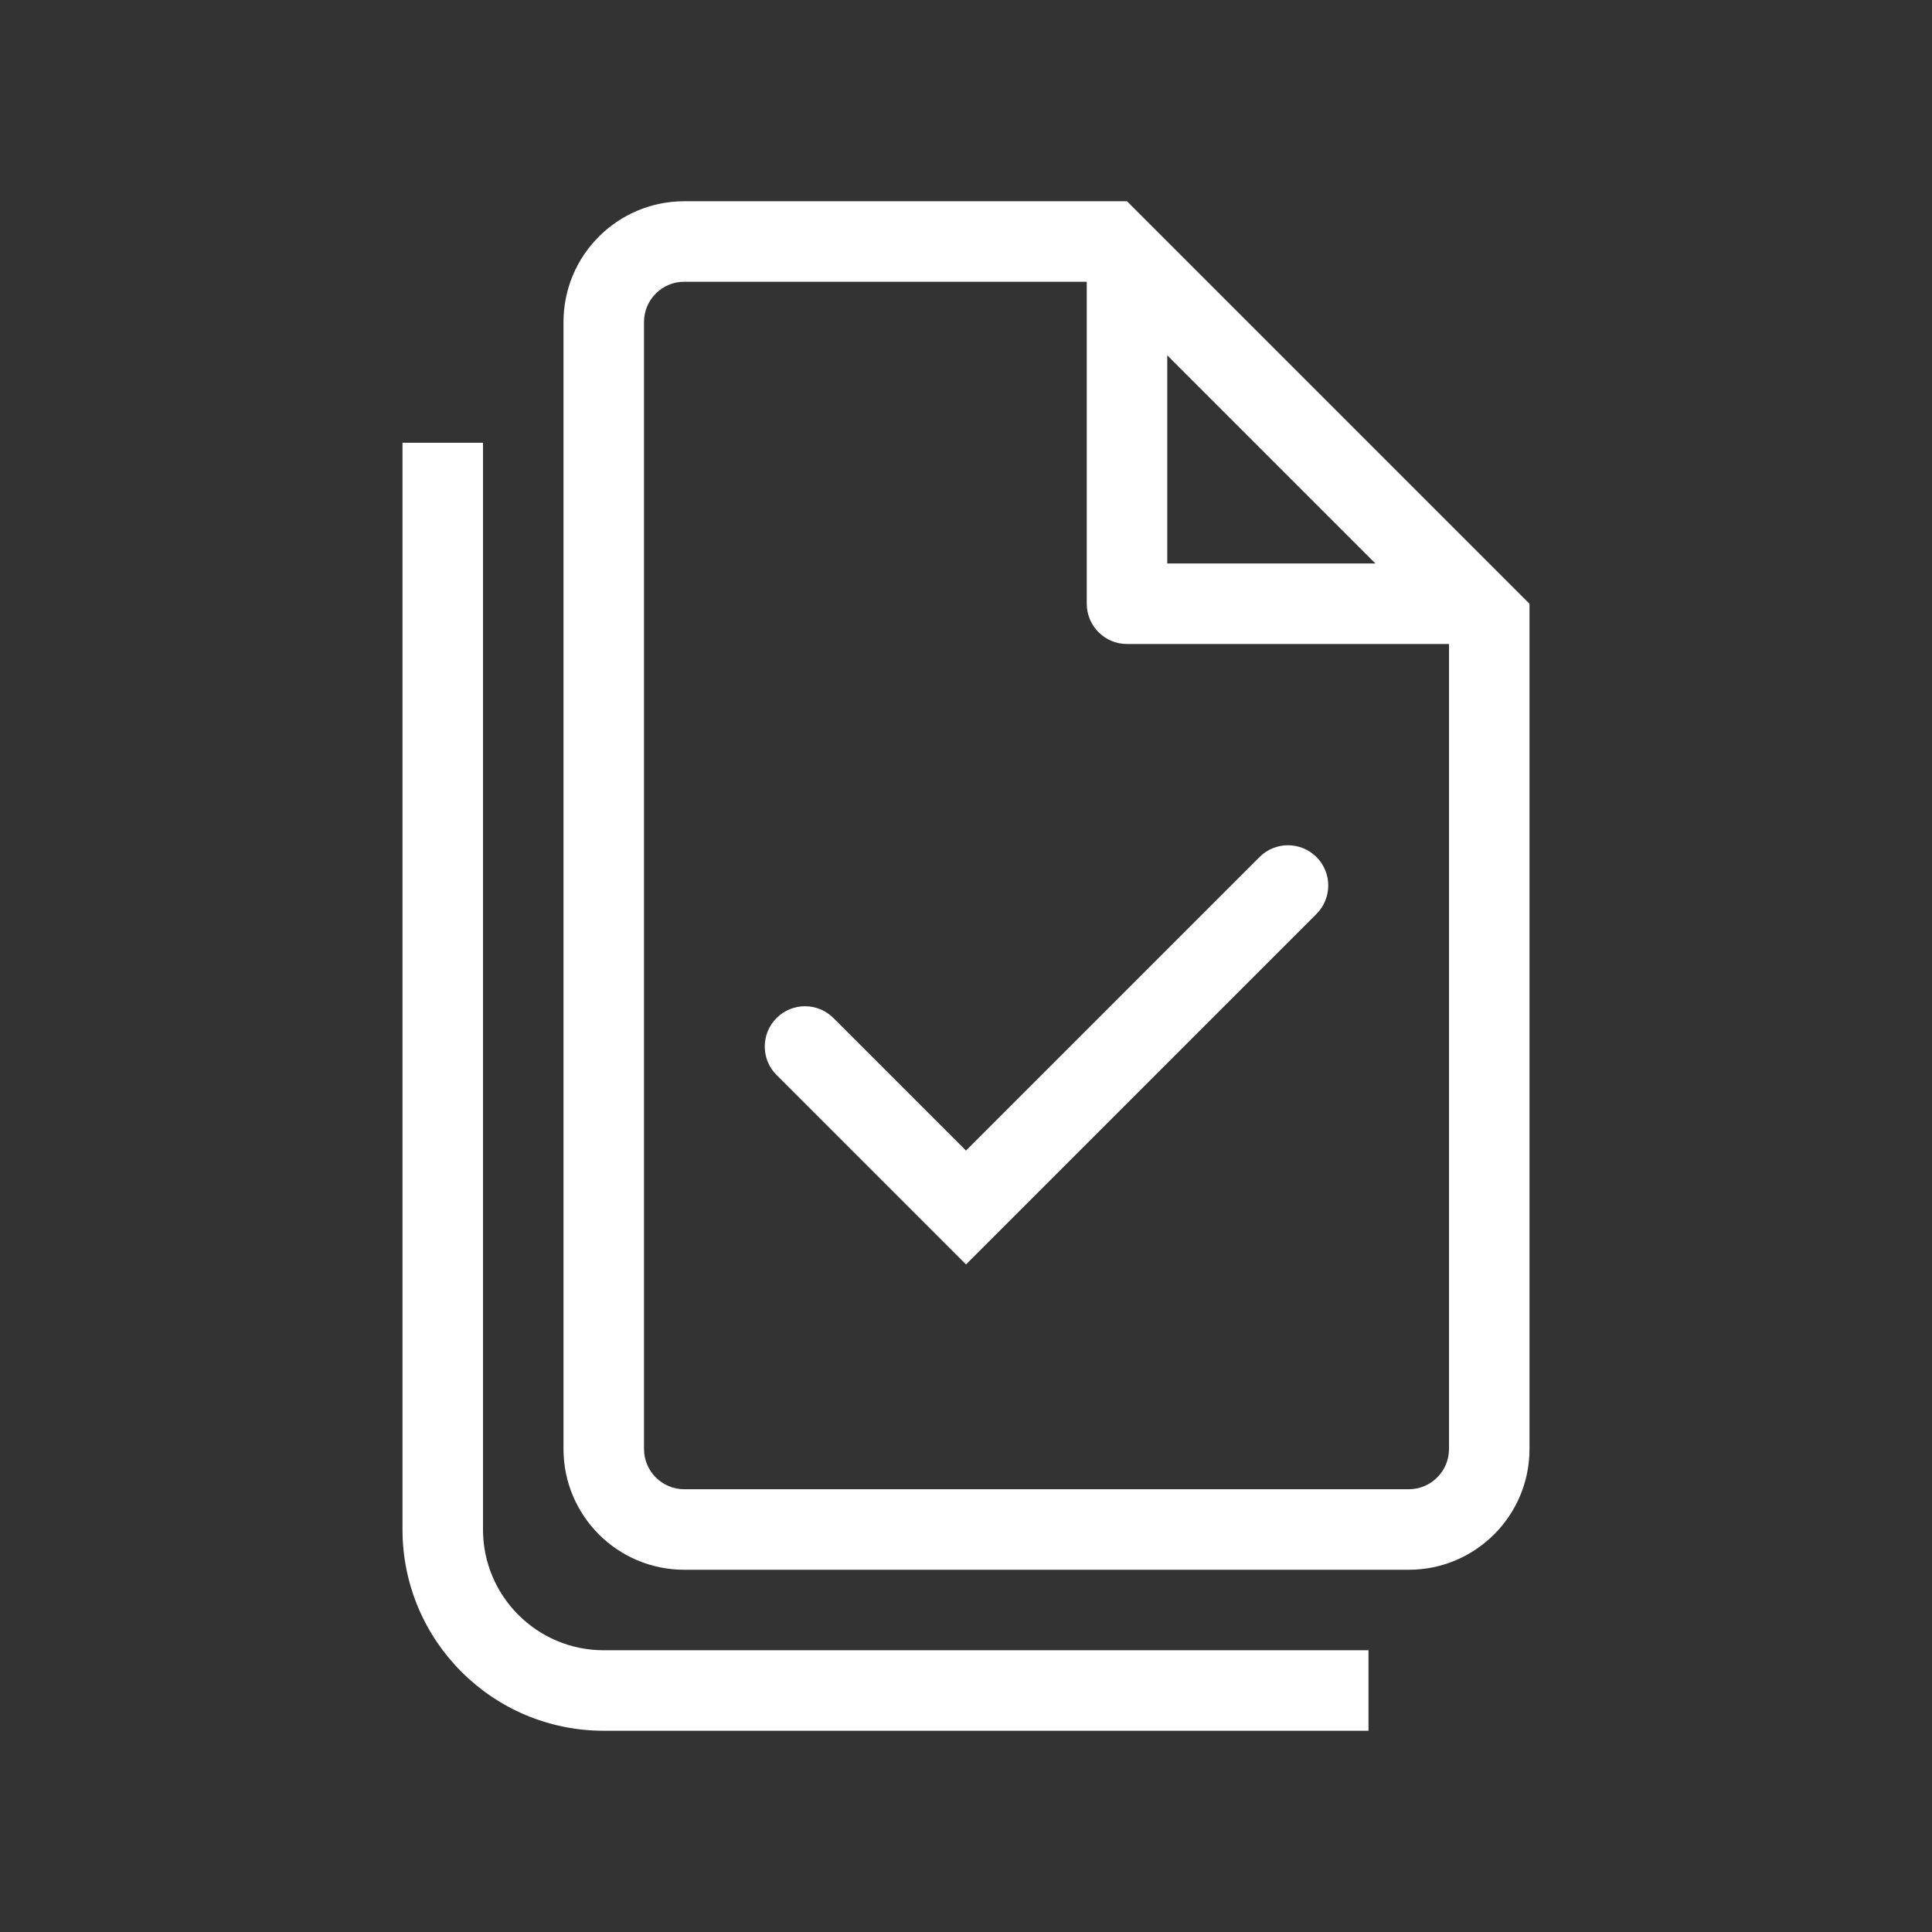 <svg fill="none" height="48" viewBox="0 0 48 48" width="48" xmlns="http://www.w3.org/2000/svg"><rect x="0" y="0" width="48" height="48" fill="#333333" stroke="none"/><g fill="#fff"><path d="m32.707 22.707c.391-.391.391-1.024 0-1.414s-1.024-.391-1.414 0l-7.293 7.293-3.293-3.293c-.391-.391-1.024-.391-1.414 0s-.391 1.024 0 1.414l4.707 4.707z"/><path clip-rule="evenodd" d="m38 15v21c0 1.657-1.343 3-3 3h-18c-1.657 0-3-1.343-3-3v-28c0-1.657 1.343-3 3-3h11zm-10 1c-.552 0-1-.448-1-1v-8h-10c-.552 0-1 .448-1 1v28c0 .552.448 1 1 1h18c.552 0 1-.448 1-1v-20zm1-7.172 5.172 5.172h-5.172z" fill-rule="evenodd"/><path d="m12 11v27c0 1.657 1.343 3 3 3h19v2h-19c-2.761 0-5-2.239-5-5v-27z"/></g></svg>